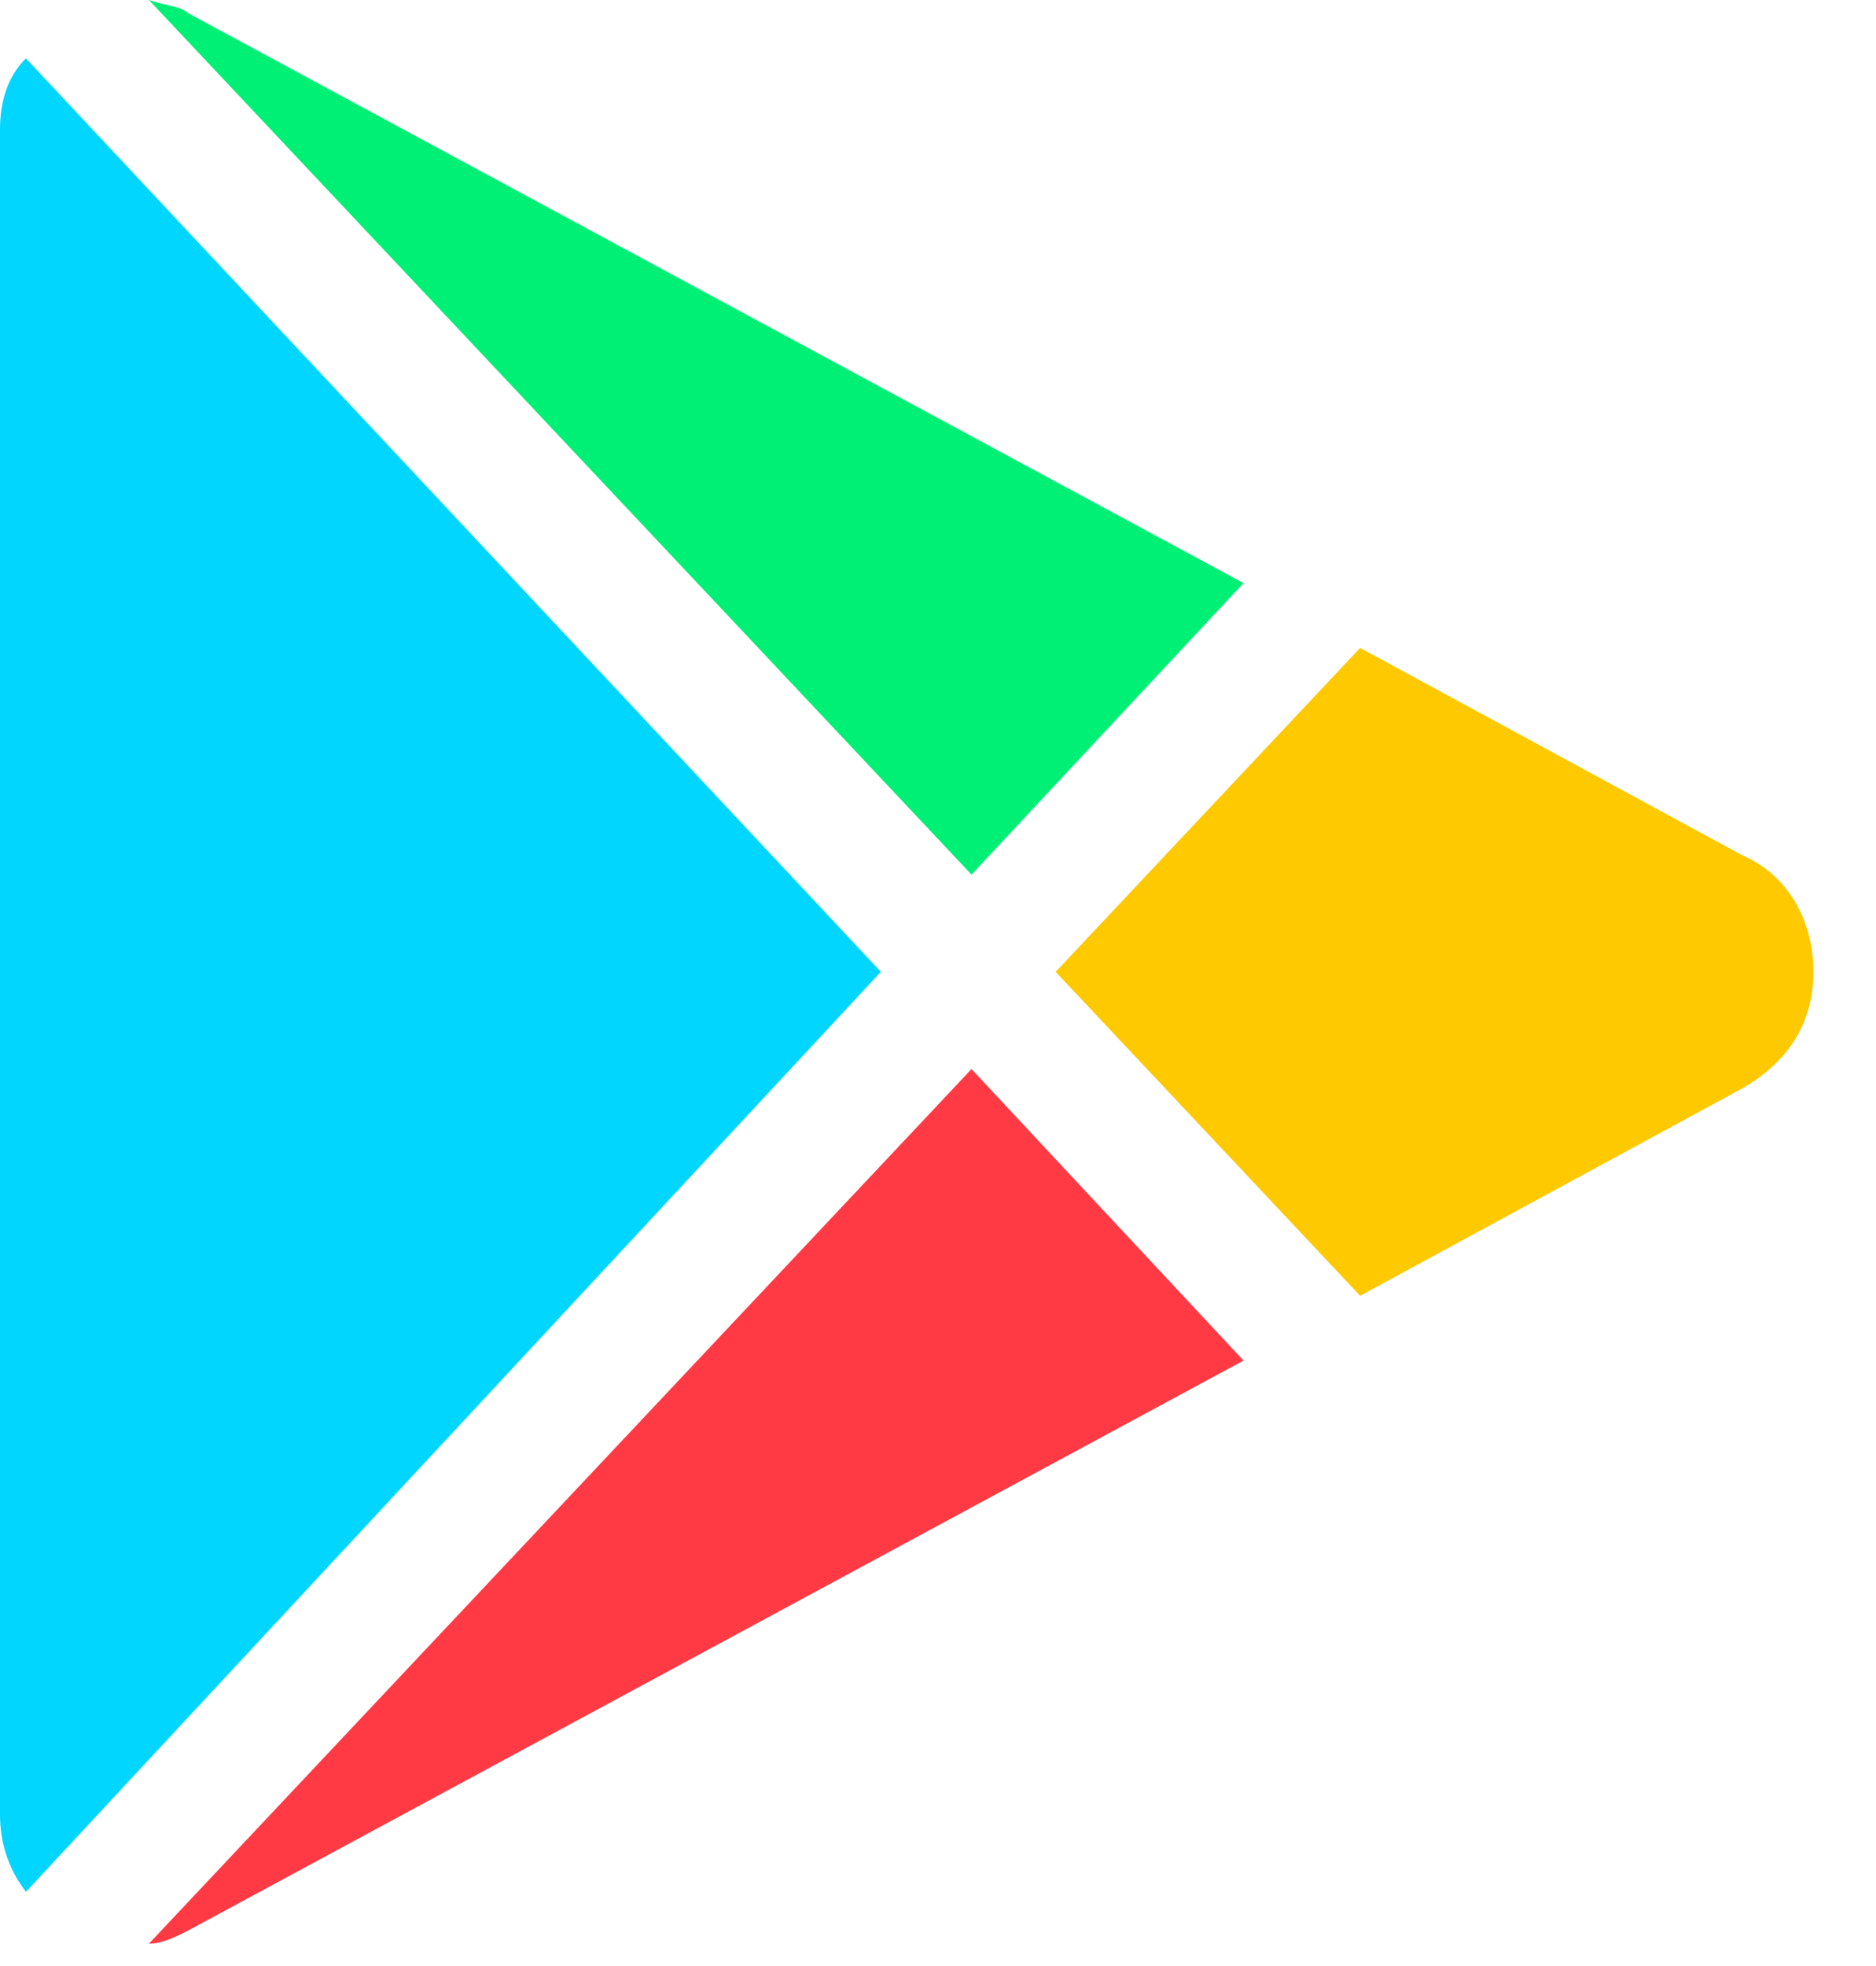 <svg width="21" height="22" viewBox="0 0 21 22" fill="none" xmlns="http://www.w3.org/2000/svg">
<path d="M10.875 9.787L13.92 6.525L2.102 0.145C2.03 0.072 1.885 0.072 1.667 0L10.875 9.787Z" fill="#00F076"/>
<path d="M15.225 14.5L19.502 12.18C20.009 11.89 20.299 11.455 20.299 10.875C20.299 10.295 20.009 9.787 19.502 9.57L15.225 7.25L11.817 10.875L15.225 14.5Z" fill="#FFC900"/>
<path d="M0.29 0.653C0.072 0.87 0 1.16 0 1.45V20.3C0 20.59 0.072 20.88 0.29 21.17L9.86 10.875L0.29 0.653Z" fill="#00D6FF"/>
<path d="M10.875 11.963L1.667 21.75C1.812 21.75 1.957 21.678 2.102 21.605L13.92 15.225L10.875 11.963Z" fill="#FF3A44"/>
</svg>
